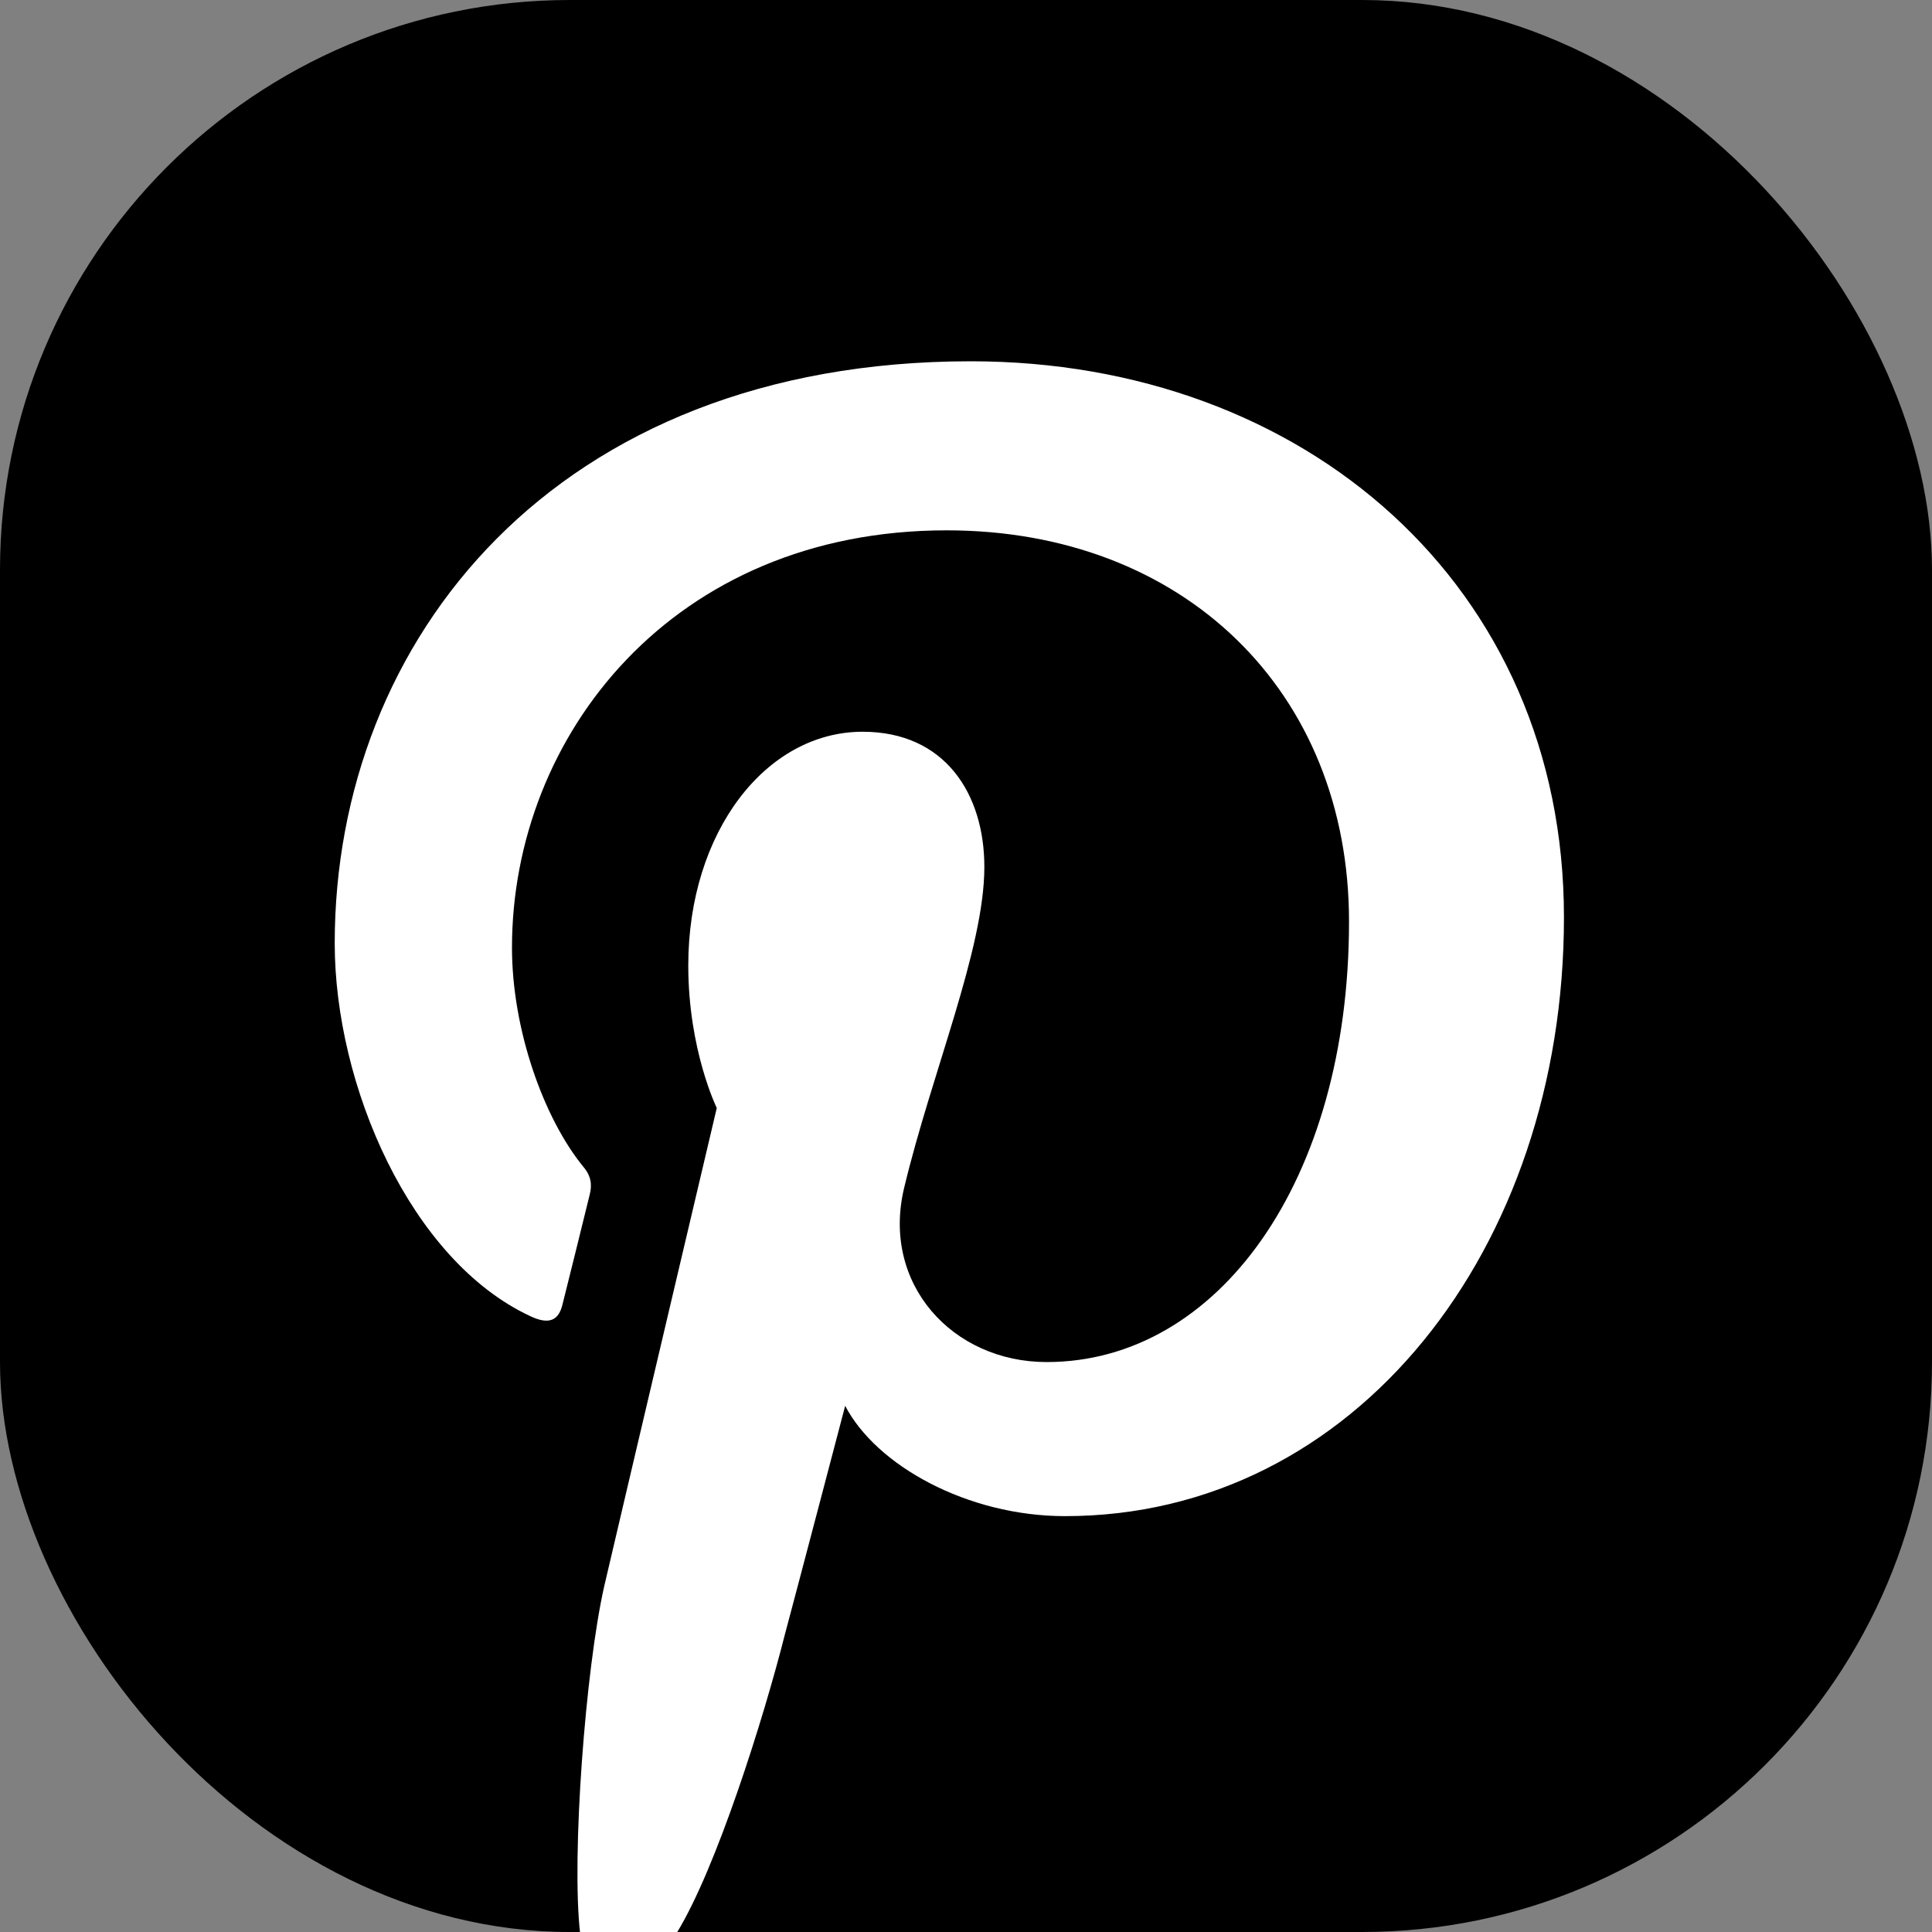 <?xml version="1.0" encoding="UTF-8"?>
<svg id="Pinterest" xmlns="http://www.w3.org/2000/svg" viewBox="0 0 40 40">
  <rect x="0" y="0" width="40" height="40" fill="#808080" stroke="none"/>
  <defs>
    <style>
      .cls-1 {
        fill: #fff;
      }
    </style>
  </defs>
  <rect width="40" height="40" rx="11.8" ry="11.8"/>
  <path class="cls-1" d="m17.49,29.09c.64,1.25,2.54,2.3,4.56,2.3,6,0,10.33-5.53,10.33-12.4s-5.38-11.51-12.28-11.51c-8.61,0-13.17,5.77-13.17,12.05,0,2.93,1.56,6.56,4.05,7.72.38.18.59.1.67-.26.07-.28.41-1.64.56-2.26.05-.2.03-.38-.13-.57-.82-1-1.48-2.84-1.48-4.54,0-4.39,3.33-8.64,9-8.64,4.9,0,8.33,3.33,8.33,8.1,0,5.38-2.72,9.12-6.26,9.12-1.95,0-3.43-1.62-2.95-3.61.57-2.38,1.66-4.94,1.66-6.64,0-1.52-.82-2.8-2.52-2.8-2,0-3.61,2.07-3.61,4.84,0,1.75.59,2.95.59,2.95,0,0-1.97,8.35-2.33,9.9-.39,1.72-.68,5.6-.5,7.18h2c.82-1.33,1.8-4.44,2.24-6.18.25-.93,1.25-4.74,1.25-4.74Z"/>
</svg>